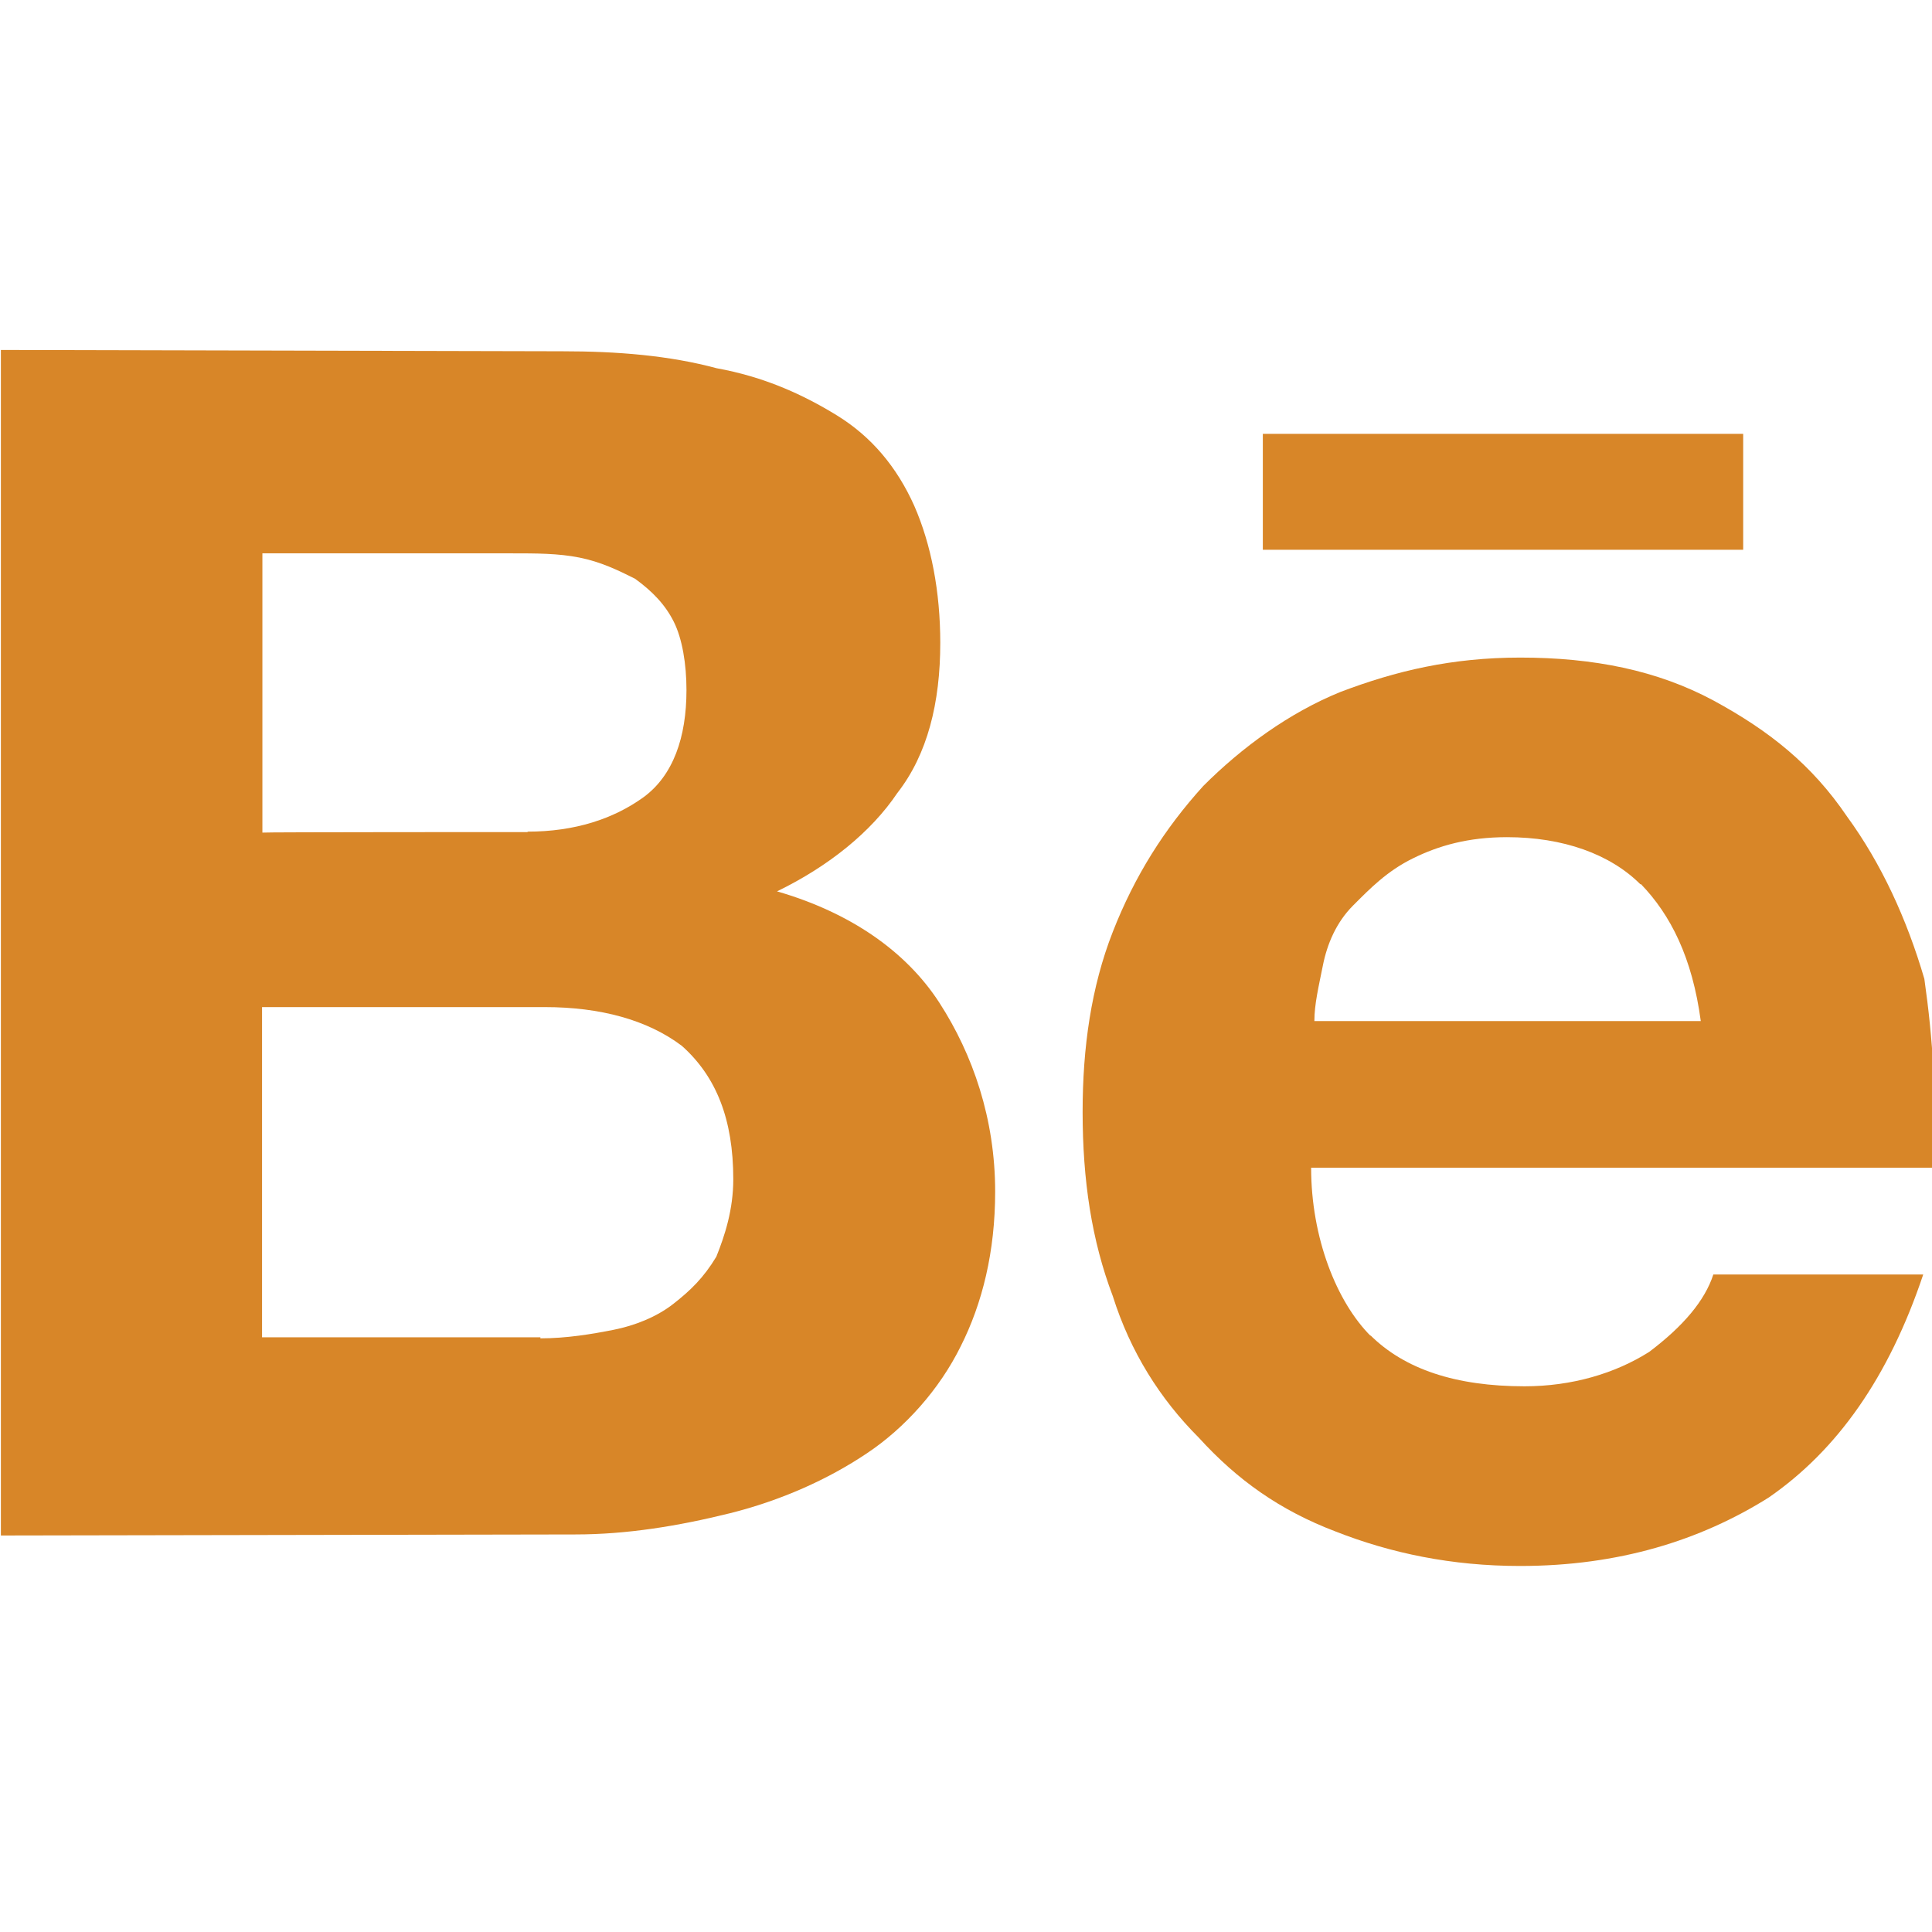 <?xml version="1.0" encoding="UTF-8"?>
<svg width="22" height="22" version="1.1" viewBox="0 0 22 22" xmlns="http://www.w3.org/2000/svg">
 <path d="m6.4 4c0.634 0 1.22 0.048 1.76 0.193 0.537 0.097 0.978 0.296 1.37 0.537 0.392 0.241 0.682 0.586 0.881 1.03 0.193 0.441 0.296 0.978 0.296 1.56 0 0.682-0.145 1.27-0.489 1.71-0.296 0.441-0.779 0.833-1.37 1.12 0.833 0.241 1.47 0.682 1.85 1.27s0.634 1.32 0.634 2.15c0 0.682-0.145 1.27-0.392 1.76-0.241 0.489-0.634 0.93-1.07 1.22-0.441 0.296-0.978 0.537-1.56 0.682-0.586 0.145-1.17 0.241-1.76 0.241l-6.54 0.012v-13.5zm-0.392 5.47c0.537 0 0.978-0.145 1.32-0.392 0.338-0.248 0.489-0.682 0.489-1.22 0-0.296-0.048-0.586-0.145-0.779-0.097-0.193-0.241-0.344-0.441-0.489-0.193-0.097-0.392-0.193-0.634-0.241-0.241-0.048-0.489-0.048-0.779-0.048h-2.83v3.18c0-0.006 3.02-0.006 3.02-0.006zm0.145 5.77c0.296 0 0.586-0.048 0.833-0.097 0.241-0.048 0.489-0.145 0.682-0.296 0.193-0.151 0.344-0.296 0.489-0.537 0.097-0.241 0.193-0.537 0.193-0.881 0-0.682-0.193-1.17-0.586-1.52-0.392-0.296-0.93-0.441-1.56-0.441h-3.22v3.76h3.17z" fill="#d88628"/>
 <path d="m15.6 15.2c0.392 0.392 0.978 0.586 1.76 0.586 0.537 0 1.03-0.145 1.42-0.392 0.392-0.296 0.634-0.586 0.73-0.881h2.39c-0.392 1.17-0.978 2-1.76 2.54-0.779 0.489-1.71 0.779-2.83 0.779-0.779 0-1.47-0.145-2.1-0.392-0.634-0.241-1.12-0.586-1.56-1.07-0.441-0.441-0.779-0.978-0.978-1.61-0.241-0.634-0.344-1.32-0.344-2.1 0-0.73 0.097-1.42 0.344-2.05 0.248-0.634 0.586-1.17 1.03-1.66 0.441-0.441 0.978-0.833 1.56-1.07 0.634-0.241 1.27-0.392 2.05-0.392 0.833 0 1.56 0.145 2.2 0.489 0.634 0.344 1.12 0.73 1.52 1.32 0.392 0.537 0.682 1.17 0.881 1.85 0.097 0.682 0.145 1.37 0.097 2.15h-7.08c0 0.797 0.29 1.53 0.682 1.92zm3.08-5.13c-0.344-0.344-0.881-0.537-1.52-0.537-0.441 0-0.779 0.097-1.07 0.241-0.296 0.145-0.489 0.344-0.682 0.537-0.193 0.193-0.296 0.441-0.344 0.682-0.048 0.241-0.097 0.441-0.097 0.634h4.4c-0.097-0.724-0.344-1.21-0.682-1.56zm-4.3-5.13h5.47v1.32h-5.47z" fill="#d88628"/>
</svg>
